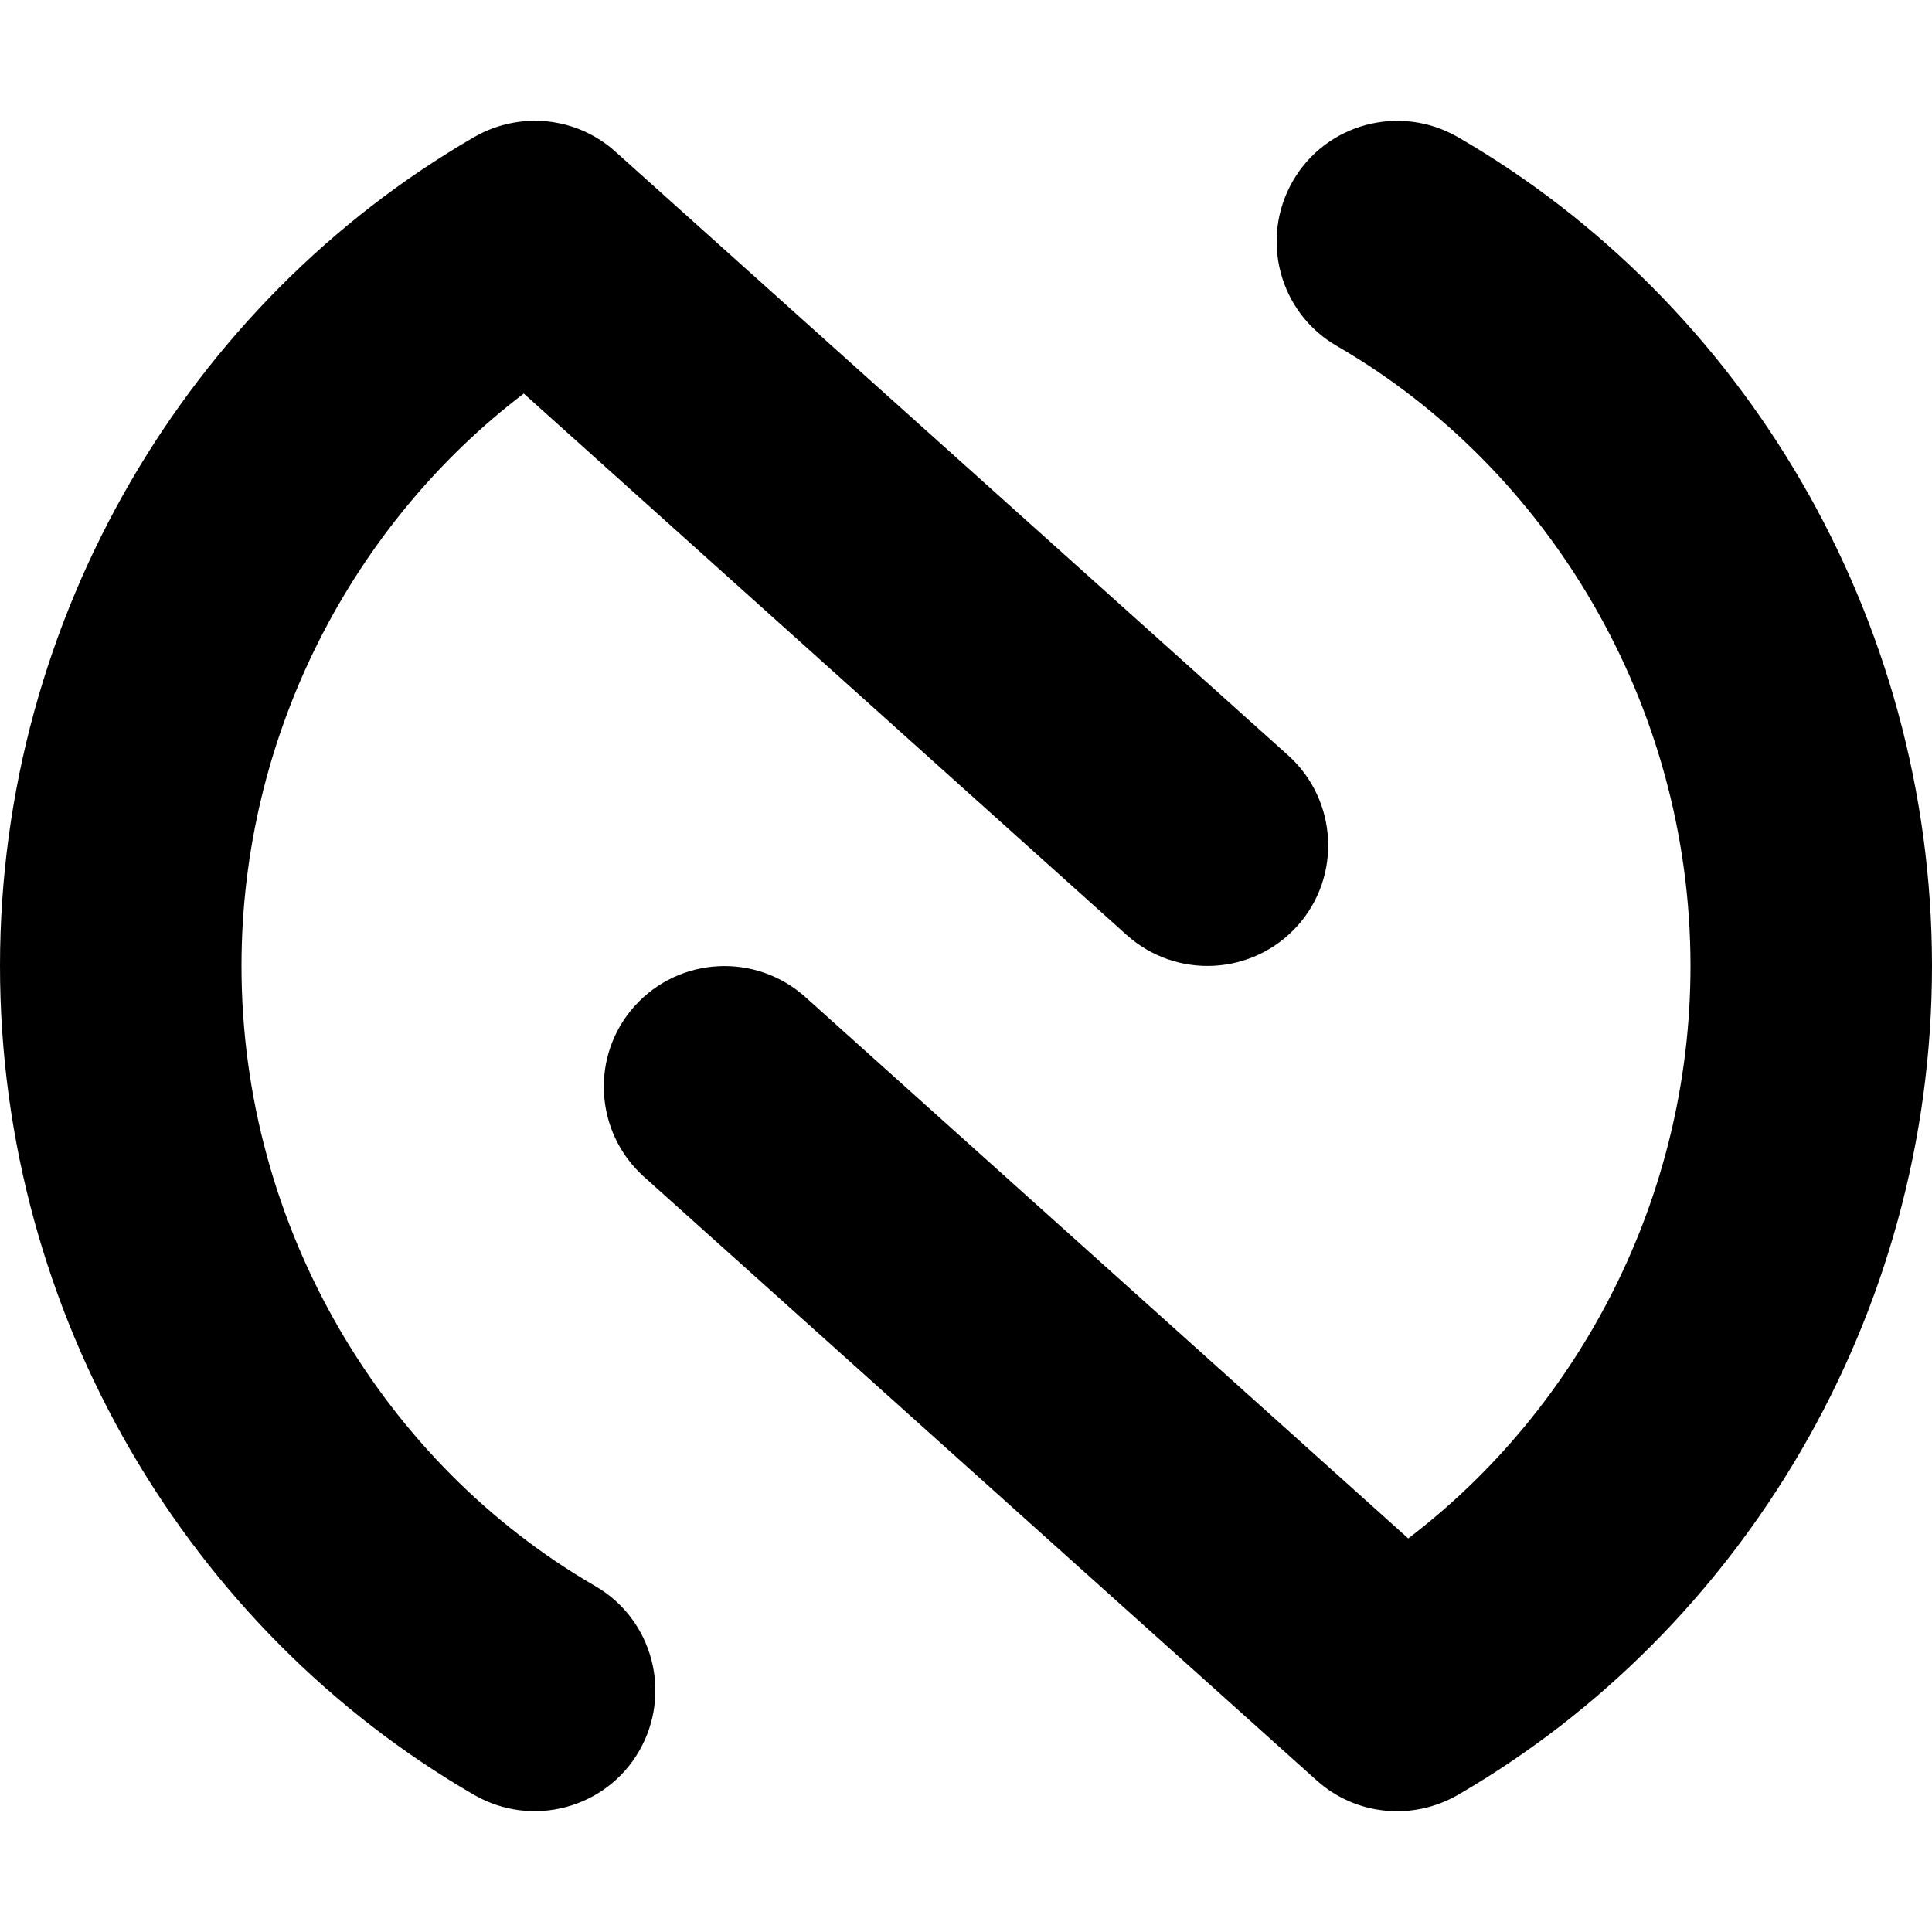 <svg xmlns="http://www.w3.org/2000/svg" viewBox="0 0 512 512"><!--! Font Awesome Pro 6.2.0 by @fontawesome - https://fontawesome.com License - https://fontawesome.com/license (Commercial License) Copyright 2022 Fonticons, Inc. --><path d="M348.9 471.8c10.3 9.3 25.4 10.8 37.4 3.9C461.6 432.1 512 348.8 512 256s-50.3-176.1-125.7-219.7C371 27.5 351.4 32.7 342.6 48s-3.6 34.9 11.7 43.7C410.1 124 448 186.4 448 256c0 61.4-29.5 117.2-74.8 151.7L213.4 264.2c-13.2-11.8-33.4-10.7-45.2 2.4s-10.7 33.4 2.4 45.2l178.3 160zM163.1 40.2c-10.3-9.3-25.4-10.8-37.4-3.9C50.3 79.9 0 163.2 0 256s50.3 176.1 125.7 219.7c15.3 8.8 34.9 3.6 43.7-11.7s3.6-34.9-11.7-43.7C101.9 388 64 325.7 64 256c0-61.4 29.5-117.2 74.8-151.7L298.6 247.8c13.2 11.8 33.4 10.7 45.2-2.4s10.7-33.4-2.4-45.2L163.1 40.2z"/></svg>